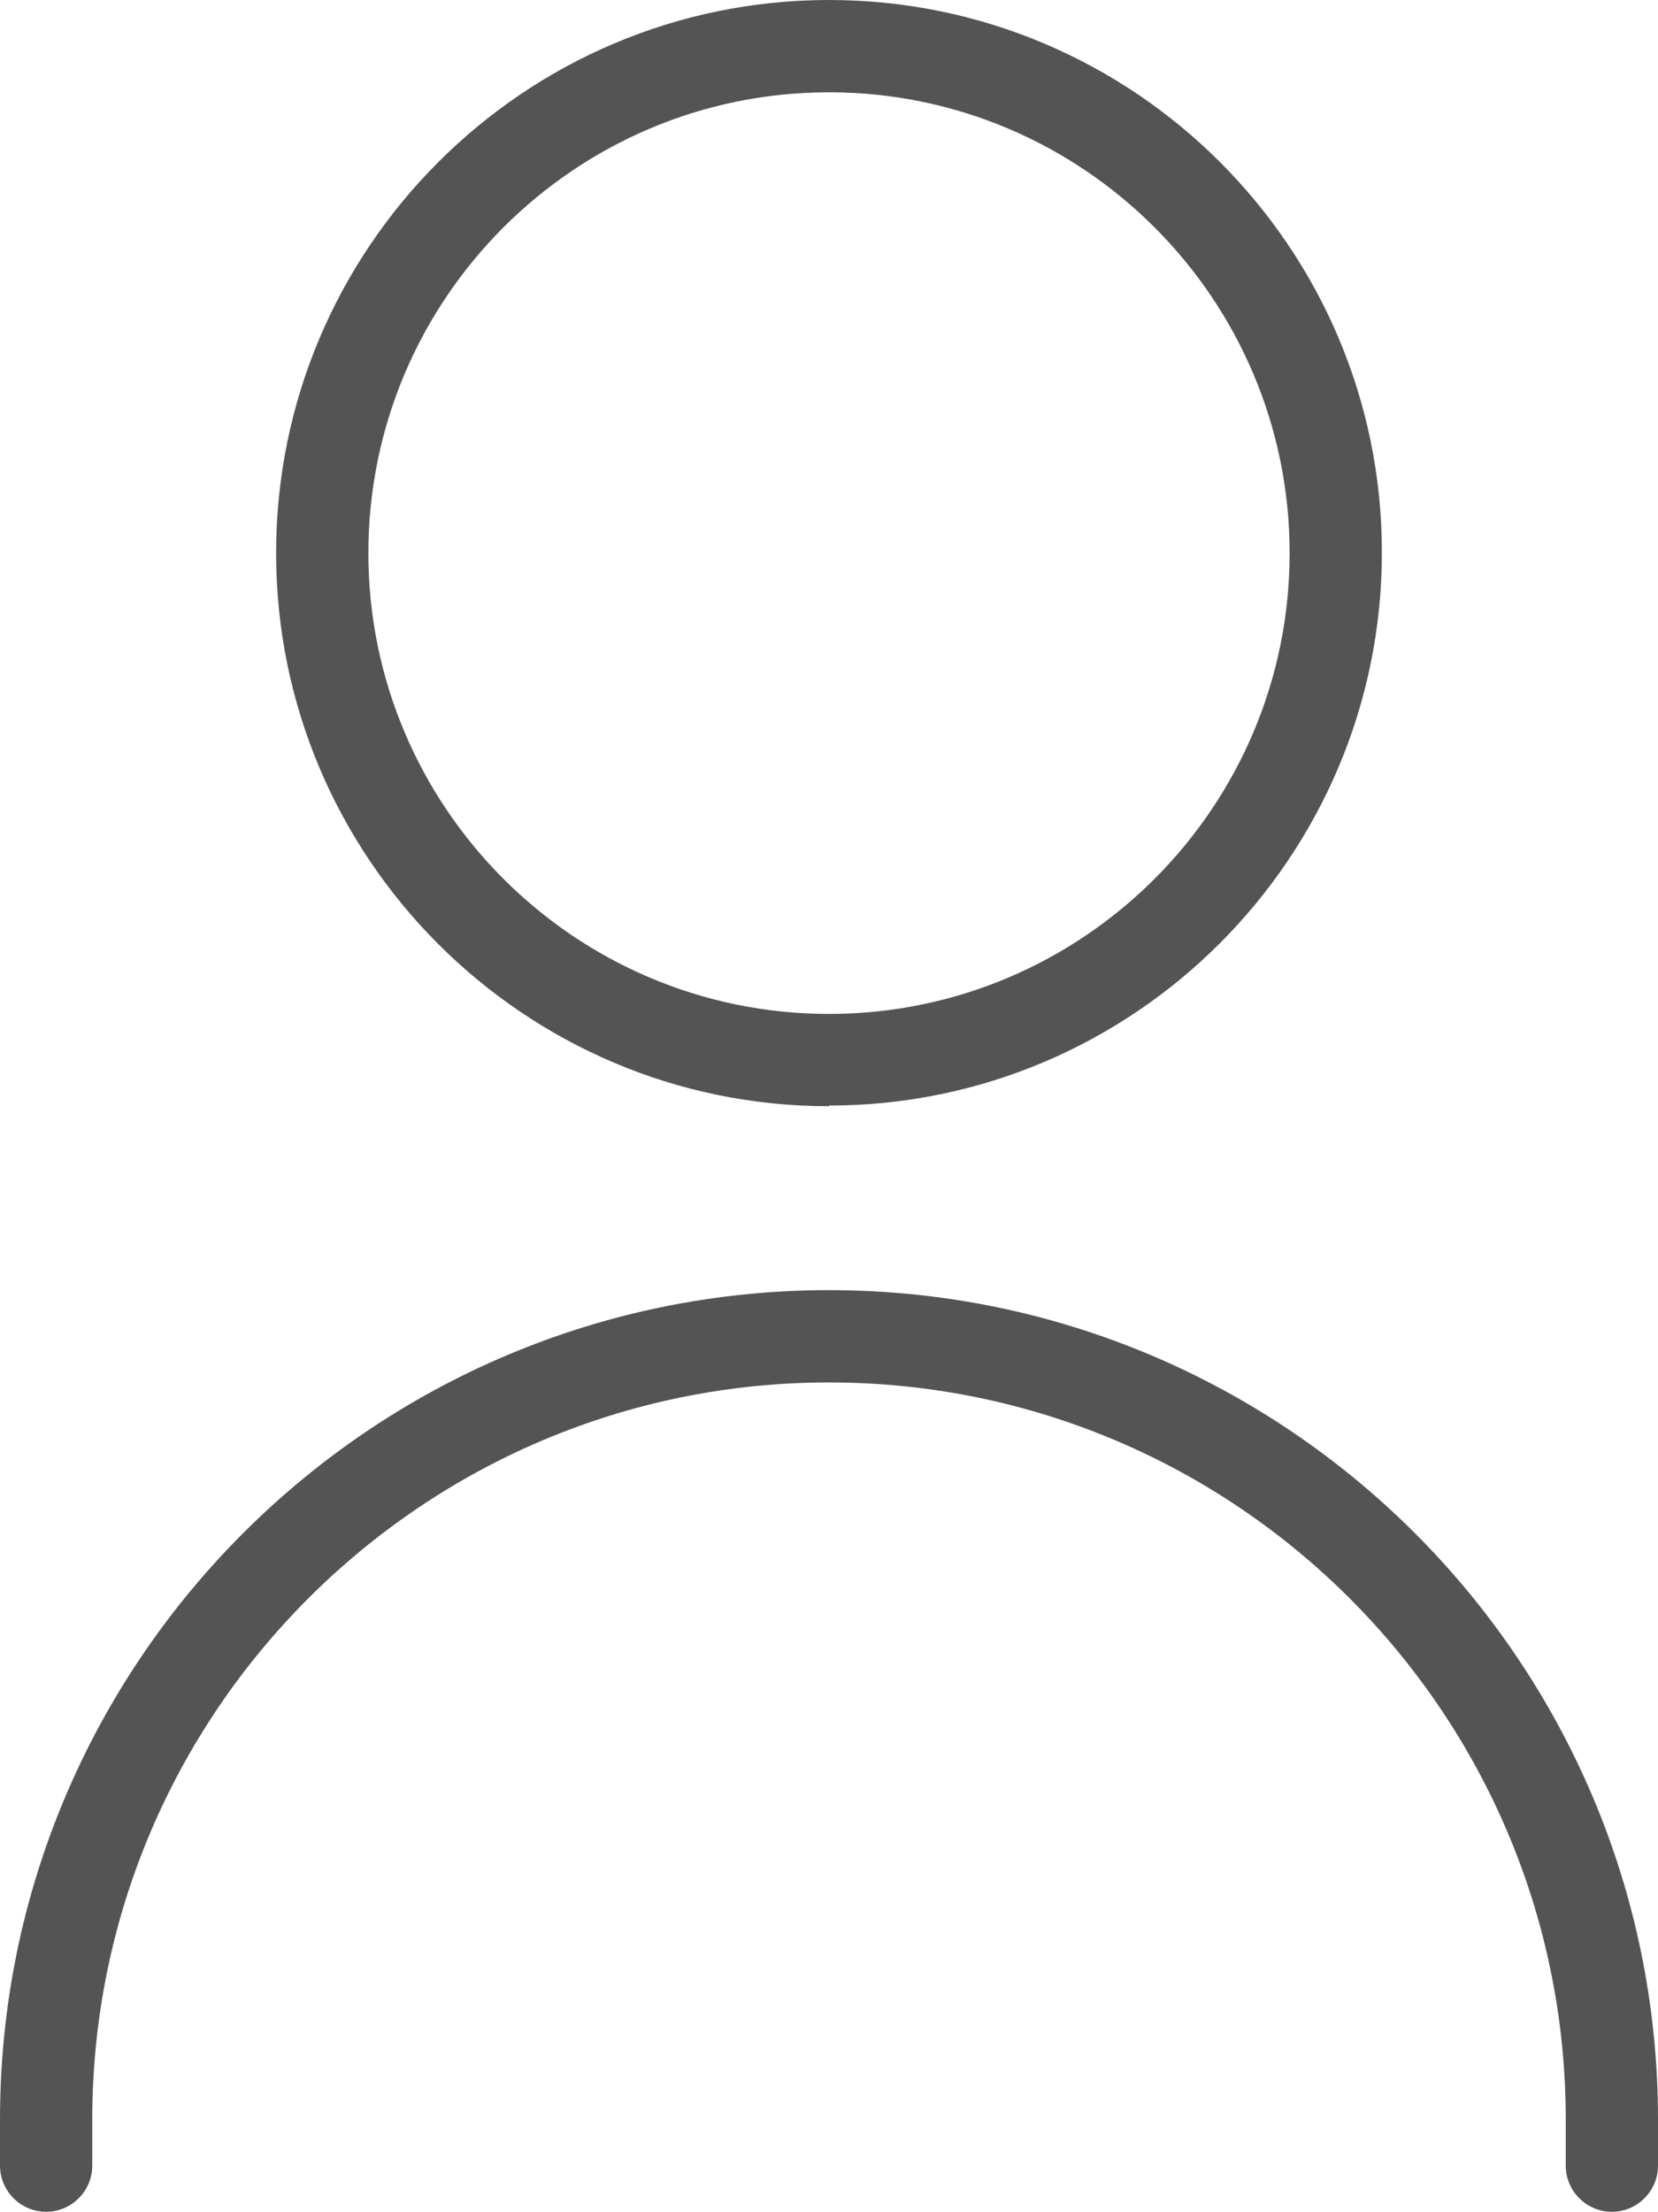 <?xml version="1.0" encoding="UTF-8"?>
<svg id="Layer_2" data-name="Layer 2" xmlns="http://www.w3.org/2000/svg" viewBox="0 0 24.8 33.07">
  <defs>
    <style>
      .cls-1-user-icon {
        fill: #545454;
      }
    </style>
  </defs>
  <g id="Layer_1-2" data-name="Layer 1">
    <path class="cls-1-user-icon" d="M12.4,16.53c4.56,0,8.27-3.71,8.27-8.27S16.96,0,12.4,0,4.13,3.71,4.13,8.27s3.71,8.27,8.27,8.27ZM12.4,1.38c3.8,0,6.89,3.09,6.89,6.89s-3.09,6.89-6.89,6.89-6.89-3.09-6.89-6.89S8.6,1.38,12.4,1.38ZM24.8,31.69v.69c0,.38-.31.69-.69.69s-.69-.31-.69-.69v-.69c0-6.08-4.94-11.02-11.02-11.02S1.38,25.61,1.38,31.69v.69c0,.38-.31.69-.69.69s-.69-.31-.69-.69v-.69c0-6.84,5.56-12.4,12.4-12.4s12.4,5.56,12.4,12.4Z"/>
  </g>
</svg>